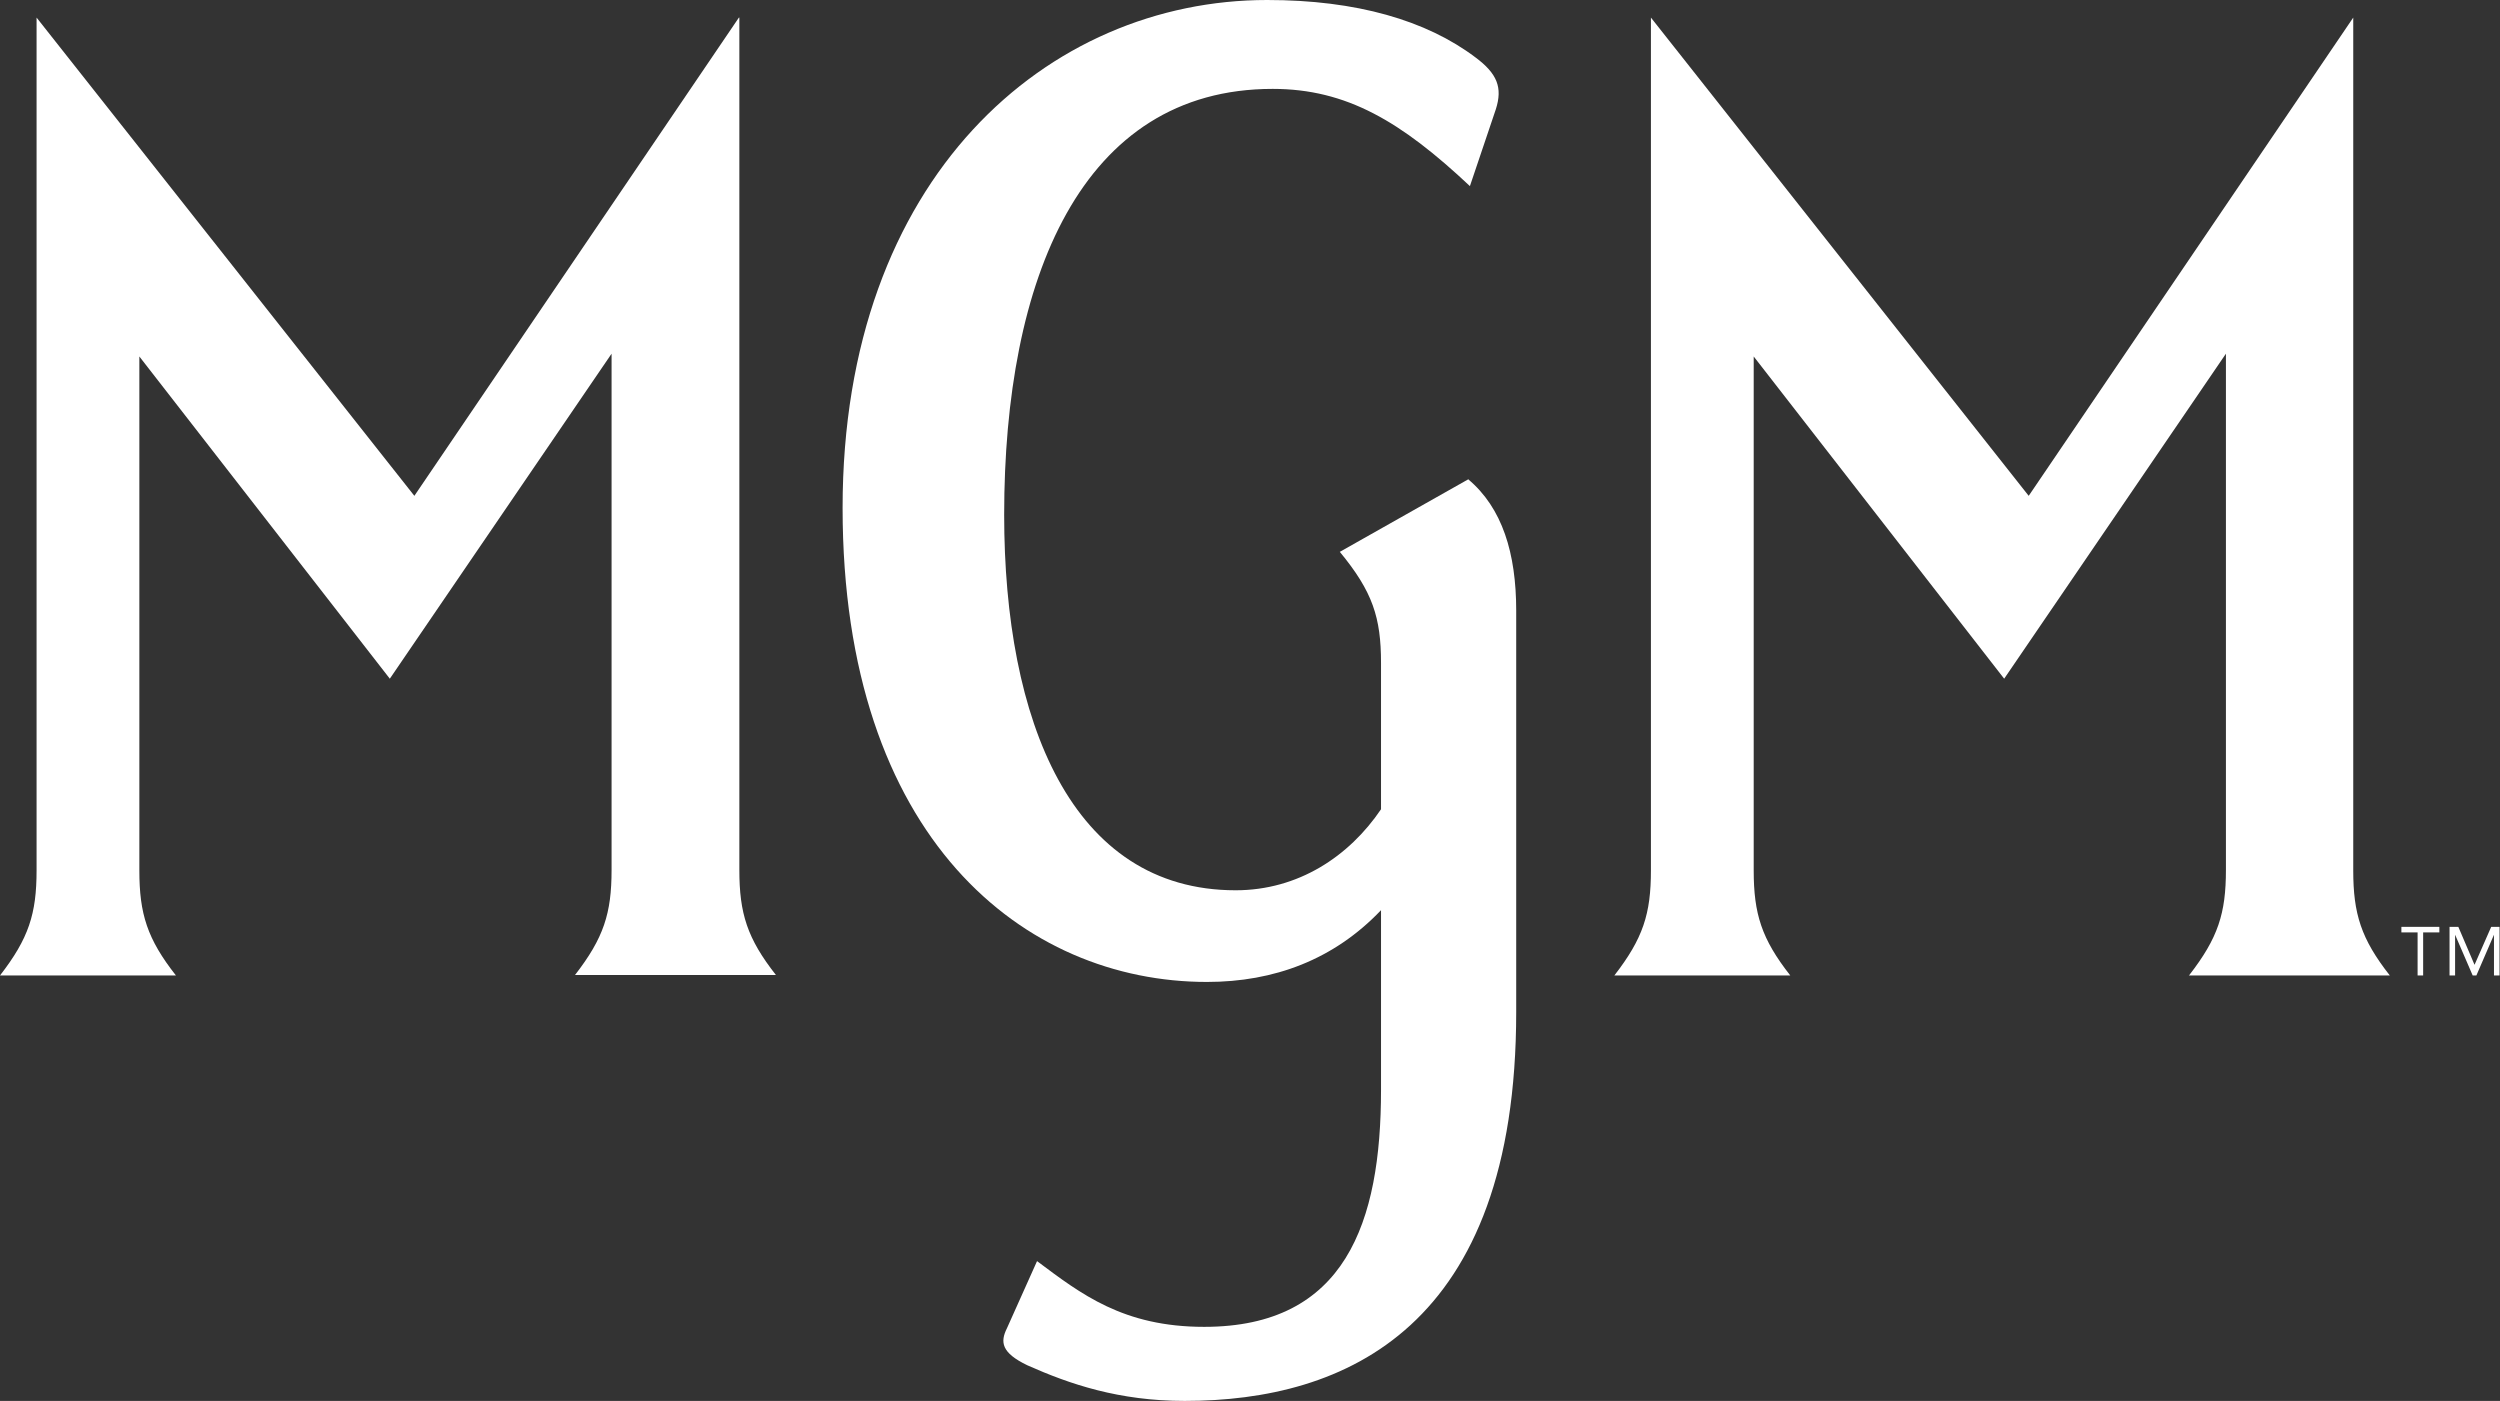 <?xml version="1.0" encoding="UTF-8"?>
<svg id="Layer_2" data-name="Layer 2" xmlns="http://www.w3.org/2000/svg" viewBox="0 0 54 30.26">
  <rect x="0" y="0" width="54" height="30.26" fill="#333333" stroke="none"/>
  <defs>
    <style>
      .cls-1 {
        fill: #fff;
      }
    </style>
  </defs>
  <g id="XL">
    <g>
      <path class="cls-1" d="m15.96.38l-7.01,10.33L.79.38v18.42c0,.94-.17,1.47-.79,2.27h3.8c-.62-.79-.79-1.33-.79-2.27V7.7l5.41,6.96,4.79-7.02v11.15c0,.94-.17,1.47-.79,2.27h4.34c-.62-.79-.79-1.33-.79-2.27V.38h0Z"/>
      <path class="cls-1" d="m31.72,10.35l-2.78,1.57c.71.86.89,1.42.89,2.4v3.16c-.69,1.02-1.79,1.75-3.14,1.75-3.55,0-5-3.67-5-8.11,0-5.09,1.66-9.2,5.8-9.2,1.6,0,2.78.71,4.26,2.1l.56-1.66c.15-.47.03-.77-.44-1.12-1.06-.8-2.57-1.24-4.5-1.24-4.73,0-9.17,3.82-9.17,10.97s3.93,10.24,7.87,10.24c1.45,0,2.74-.48,3.76-1.55v3.88c0,2.87-.77,5.12-3.82,5.12-1.75,0-2.66-.71-3.61-1.42l-.65,1.45c-.15.3-.12.53.44.8.92.41,1.98.77,3.4.77,3.46,0,7.16-1.57,7.16-8.4v-8.67c0-1.24-.3-2.22-1.04-2.84h0Z"/>
      <path class="cls-1" d="m47.28,21.07h4.34c-.62-.79-.79-1.33-.79-2.27V.38l-7.01,10.33L35.66.38v18.42c0,.94-.17,1.47-.79,2.27h3.8c-.62-.79-.79-1.33-.79-2.27V7.7l5.41,6.96,4.79-7.02v11.15c0,.94-.17,1.47-.79,2.27h0Z"/>
      <g>
        <path class="cls-1" d="m52.69,20.14h-.35v.93h-.12v-.93h-.35v-.12h.82v.12Z"/>
        <path class="cls-1" d="m52.92,20.02h.18l.35.82h0l.36-.82h.18v1.05h-.12v-.88h0l-.38.88h-.08l-.38-.88h0v.88h-.12v-1.05Z"/>
      </g>
    </g>
  </g>
</svg>